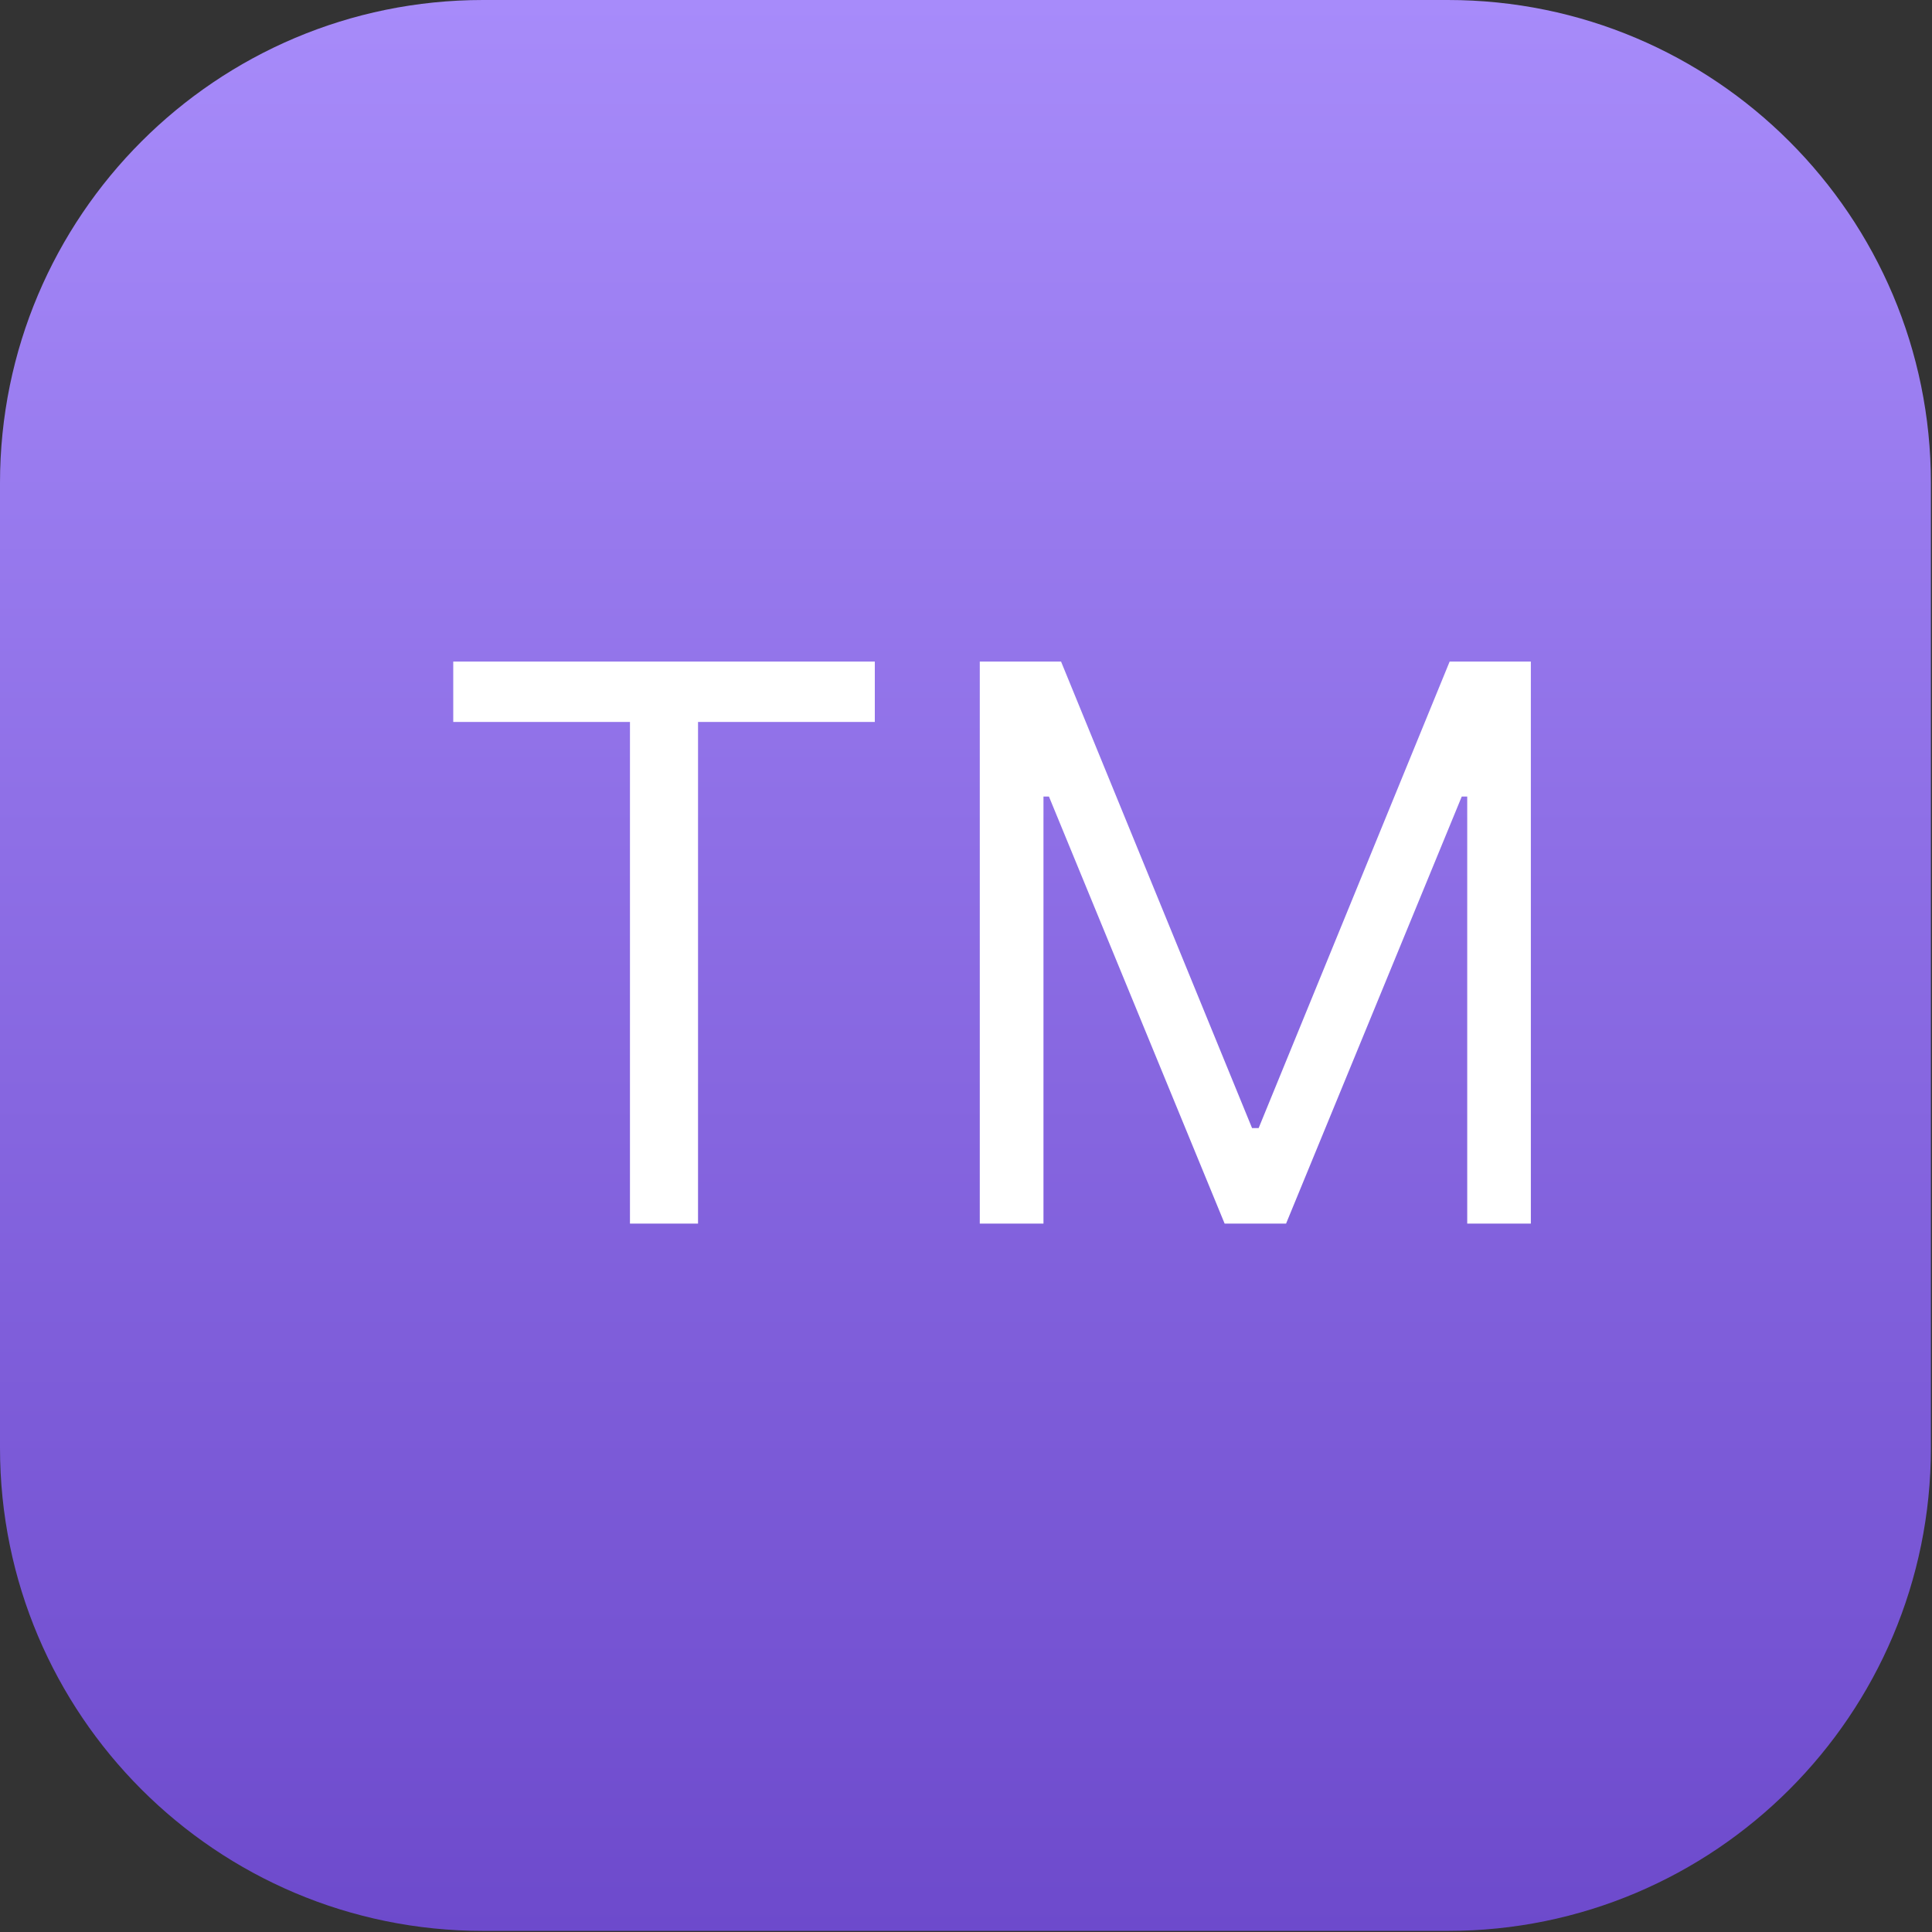 <svg xmlns="http://www.w3.org/2000/svg" width="30" height="30" viewBox="0 0 30 30" fill="none"><rect x="0" y="0" width="30" height="30" fill="#333333" stroke="none"/><path d="M0 7.5C0 3.358 3.358 0 7.5 0H22.483C26.625 0 29.983 3.358 29.983 7.5V22.483C29.983 26.625 26.625 29.983 22.483 29.983H7.5C3.358 29.983 0 26.625 0 22.483V7.5Z" fill="url(#paint0_linear_50_1103)"></path><path d="M7.038 11.21V10.273H13.584V11.21H10.839V19H9.782V11.21H7.038ZM15.214 10.273H16.476L19.442 17.517H19.544L22.51 10.273H23.771V19H22.783V12.369H22.698L19.97 19H19.016L16.288 12.369H16.203V19H15.214V10.273Z" fill="white"></path><defs><linearGradient id="paint0_linear_50_1103" x1="14.991" y1="0" x2="14.991" y2="29.983" gradientUnits="userSpaceOnUse"><stop stop-color="#A78BFA"></stop><stop offset="1" stop-color="#6D4ACC"></stop></linearGradient></defs></svg>